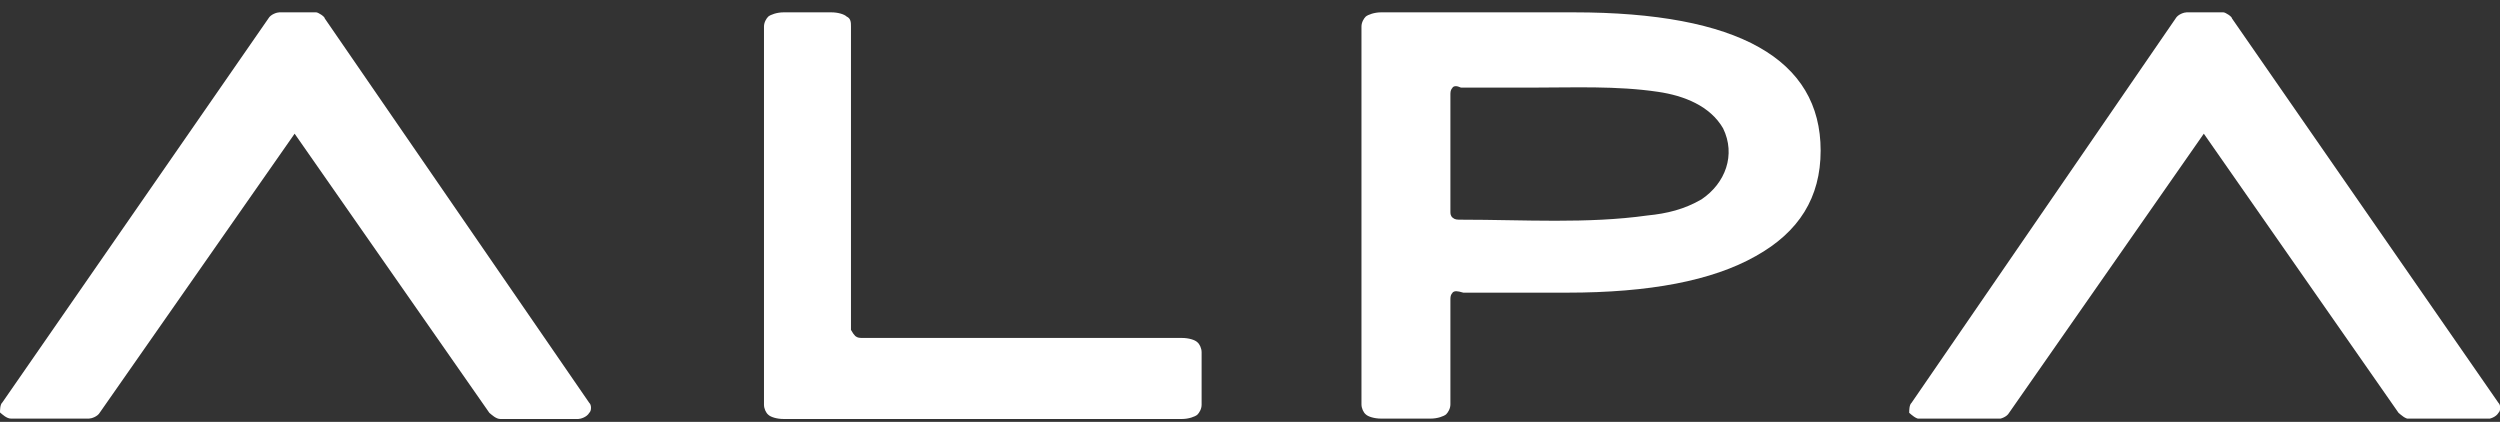 <svg width="160" height="27" viewBox="0 0 160 27" fill="none" xmlns="http://www.w3.org/2000/svg">
<rect x="0" y="0" width="160" height="27" fill="#333333" stroke="none"/>
<g clip-path="url(#clip0_65_2177)">
<path d="M54.737 21.506C54.888 21.629 55.013 21.629 55.289 21.629H75.65C76.076 21.629 76.477 21.752 76.627 21.9C76.778 22.023 76.903 22.293 76.903 22.539V25.905C76.903 26.176 76.753 26.421 76.627 26.544C76.477 26.667 76.076 26.815 75.65 26.815H50.149C49.723 26.815 49.321 26.692 49.171 26.544C49.02 26.421 48.895 26.151 48.895 25.905V1.699C48.895 1.429 49.046 1.183 49.171 1.06C49.321 0.937 49.723 0.79 50.149 0.79H53.208C53.634 0.79 54.035 0.913 54.186 1.06C54.462 1.183 54.462 1.454 54.462 1.699V21.113C54.562 21.294 54.654 21.425 54.737 21.506Z" fill="white"/>
<path d="M92.976 18.73C92.876 18.811 92.826 18.942 92.826 19.123V25.881C92.826 26.151 92.675 26.397 92.55 26.52C92.399 26.643 91.998 26.79 91.572 26.79H88.387C87.961 26.79 87.56 26.667 87.409 26.52C87.259 26.397 87.134 26.127 87.134 25.881V1.699C87.134 1.429 87.284 1.183 87.409 1.06C87.56 0.937 87.961 0.79 88.387 0.79H100.724C111.255 0.79 116.521 3.788 116.521 9.637C116.521 12.635 115.142 14.847 112.359 16.395C109.575 17.968 105.563 18.73 100.298 18.73H93.653C93.227 18.607 93.101 18.607 92.951 18.73H92.976ZM92.976 5.607C92.876 5.689 92.826 5.82 92.826 6V13.544C92.826 13.667 92.826 13.815 92.976 13.938C93.126 14.06 93.252 14.06 93.528 14.06C97.54 14.06 101.577 14.331 105.438 13.79C106.692 13.667 107.795 13.397 108.898 12.758C110.428 11.726 111.105 9.907 110.277 8.212C109.45 6.786 107.795 6.123 106.115 5.877C103.482 5.484 100.699 5.607 98.066 5.607H93.503C93.227 5.484 93.076 5.484 92.951 5.607H92.976Z" fill="white"/>
<path d="M20.787 1.183C20.787 1.06 20.36 0.79 20.235 0.79H17.878C17.728 0.79 17.326 0.913 17.176 1.183L0.15 25.758C0 25.881 0 26.274 0 26.397C0.15 26.52 0.426 26.79 0.702 26.79H5.692C5.842 26.79 6.244 26.667 6.394 26.397L18.856 8.556L31.318 26.421C31.468 26.544 31.744 26.815 32.02 26.815H37.01C37.16 26.815 37.562 26.692 37.712 26.421C37.862 26.299 37.862 25.905 37.712 25.782L20.787 1.183Z" fill="white"/>
<path d="M142.849 1.183C142.849 1.06 142.423 0.79 142.297 0.79H139.94C139.79 0.79 139.389 0.913 139.238 1.183L122.338 25.782C122.188 25.905 122.188 26.299 122.188 26.421C122.338 26.544 122.614 26.815 122.89 26.815H127.88C128.03 26.815 128.431 26.692 128.582 26.421L141.044 8.556L153.506 26.421C153.656 26.544 153.932 26.815 154.208 26.815H159.198C159.348 26.815 159.749 26.692 159.9 26.421C160.05 26.299 160.05 25.905 159.9 25.782L142.849 1.183Z" fill="white"/>
</g>
<defs>
<clipPath id="clip0_65_2177">
<rect width="160" height="26" fill="white" transform="translate(0 0.79)"/>
</clipPath>
</defs>
</svg>
